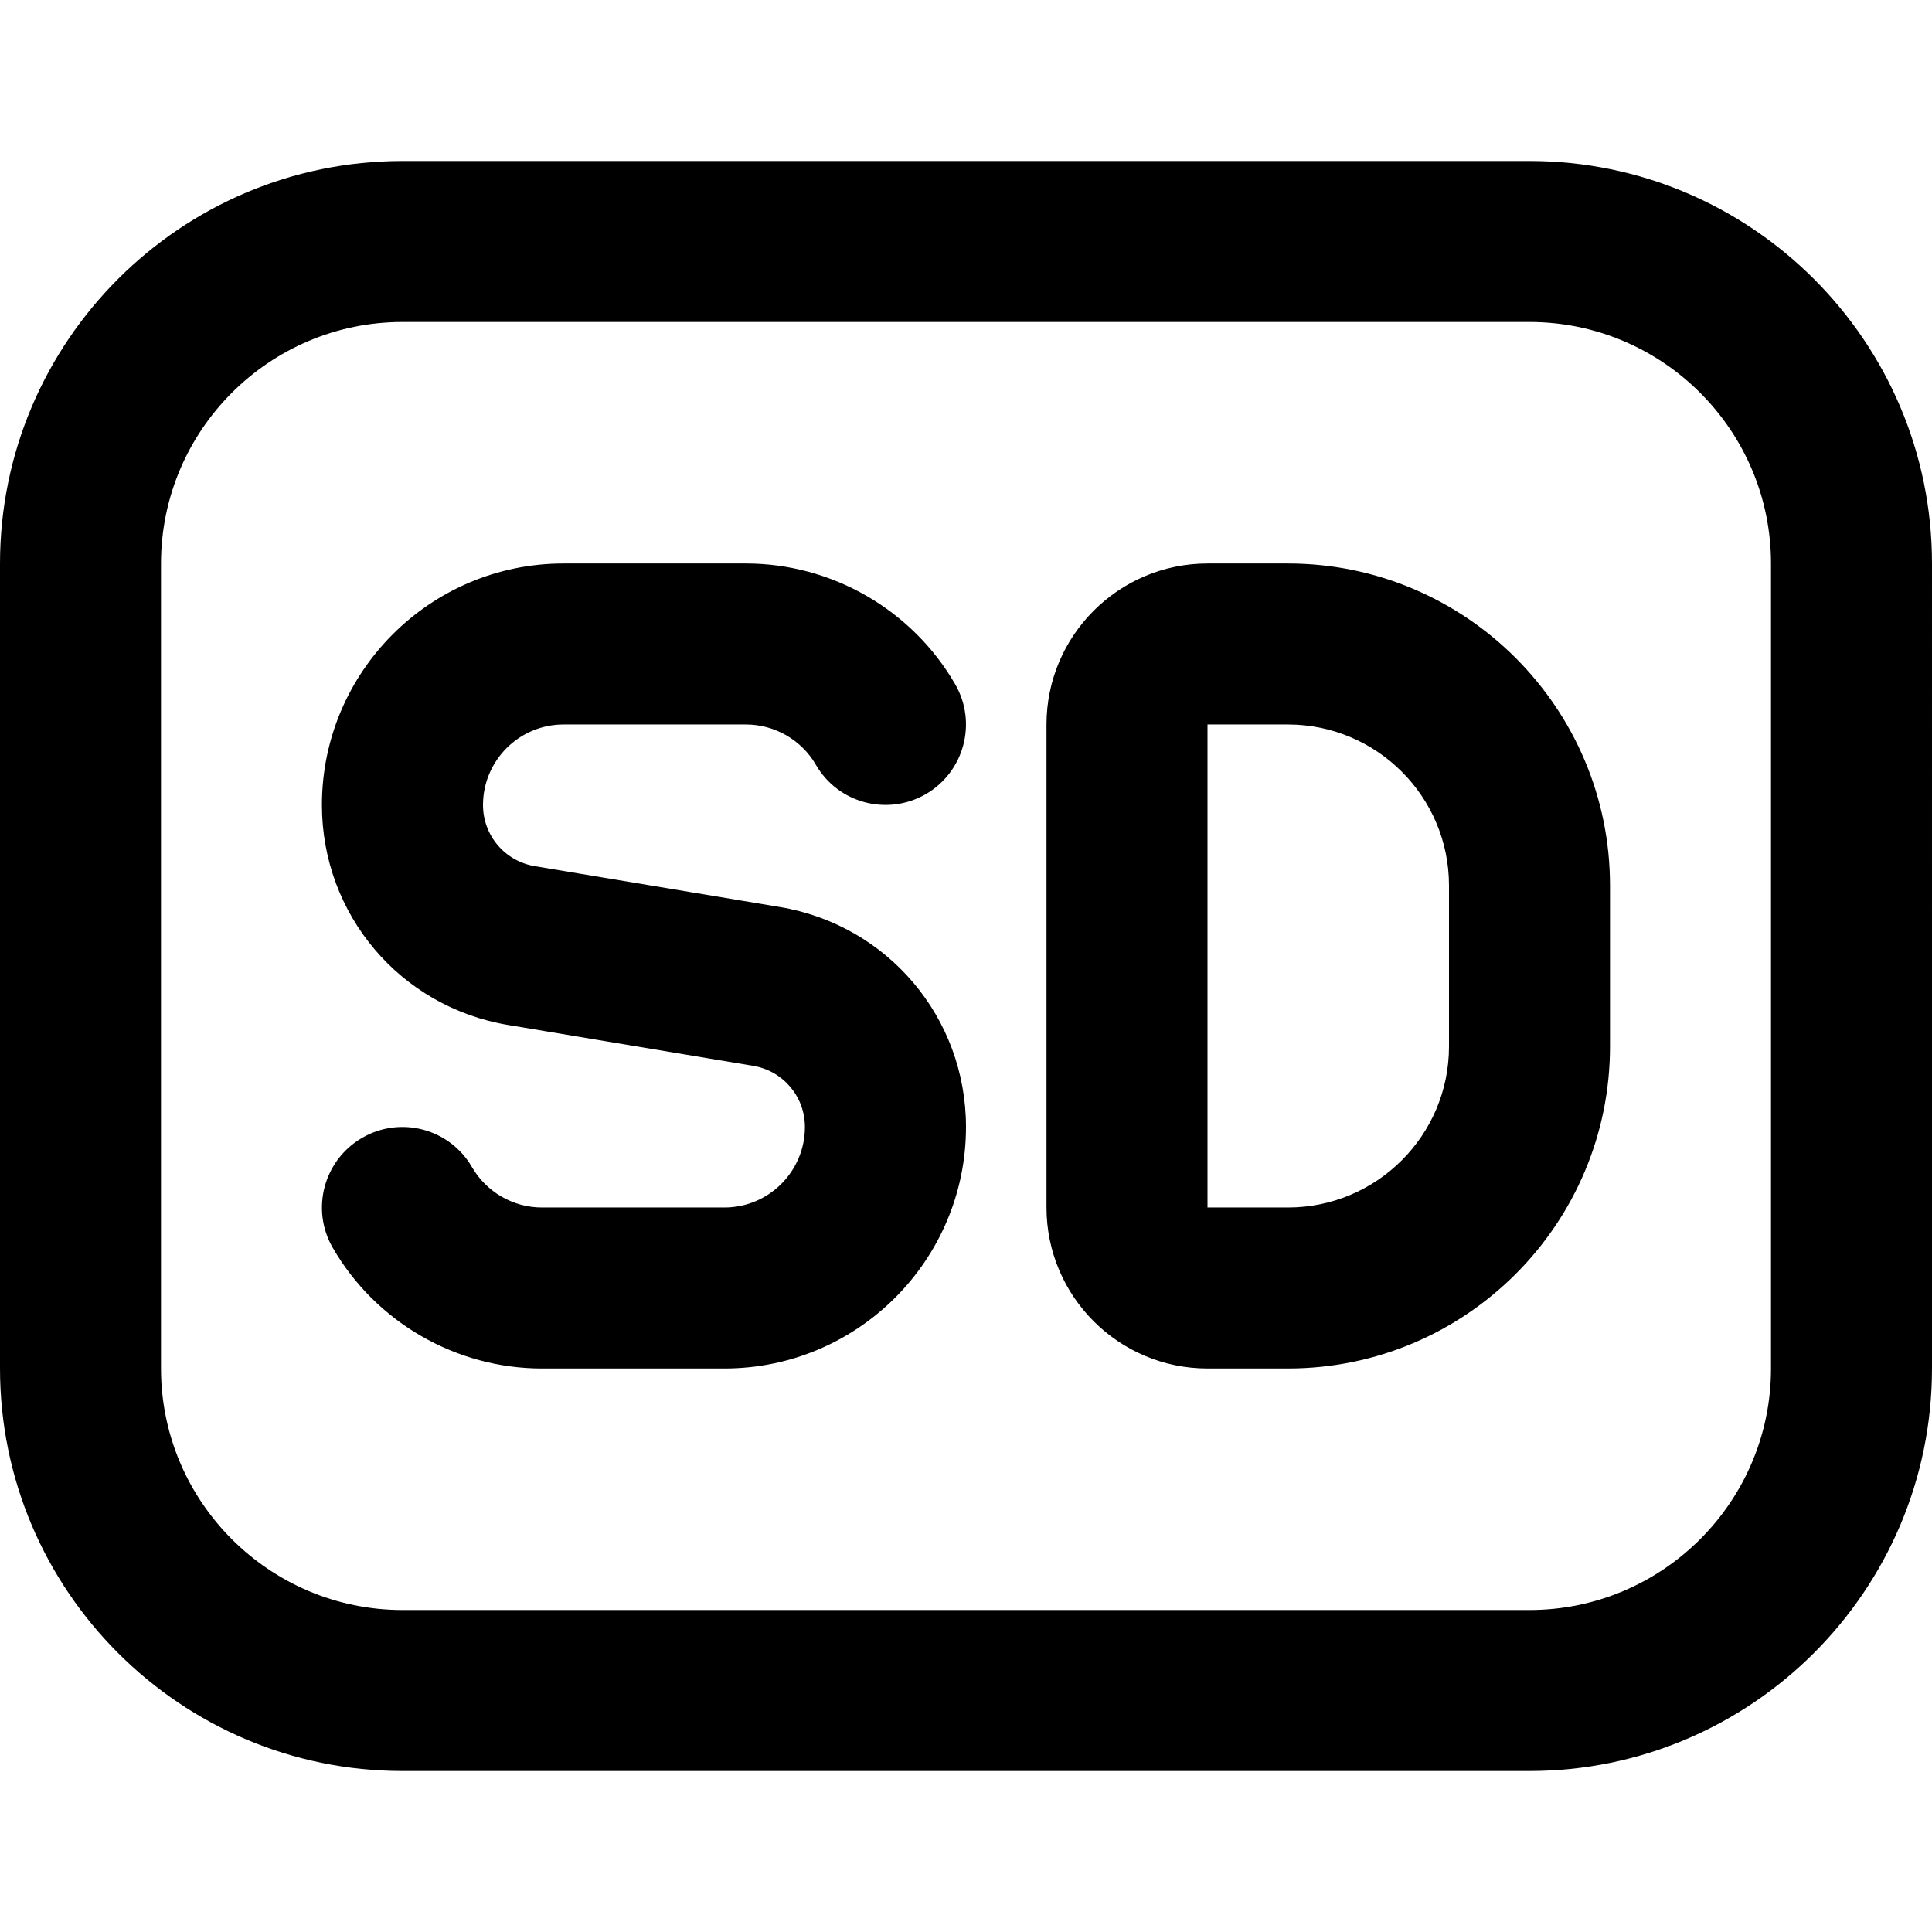 <?xml version="1.0" encoding="UTF-8"?>
<svg xmlns="http://www.w3.org/2000/svg" id="Layer_1" data-name="Layer 1" viewBox="0 0 24 24">
  <path d="m19,2H5C2.243,2,0,4.243,0,7v10c0,2.757,2.243,5,5,5h14c2.757,0,5-2.243,5-5V7c0-2.757-2.243-5-5-5Zm3,15c0,1.654-1.346,3-3,3H5c-1.654,0-3-1.346-3-3V7c0-1.654,1.346-3,3-3h14c1.654,0,3,1.346,3,3v10Zm-6-10h-1c-1.103,0-2,.897-2,2v6c0,1.103.897,2,2,2h1c2.206,0,4-1.794,4-4v-2c0-2.206-1.794-4-4-4Zm2,6c0,1.103-.897,2-2,2h-1s0-6,0-6h1c1.103,0,2,.897,2,2v2Zm-6,1c0,1.654-1.346,3-3,3h-2.268c-1.067,0-2.063-.574-2.598-1.499-.277-.478-.113-1.089.364-1.366.479-.278,1.09-.114,1.366.365.179.308.511.5.867.5h2.268c.552,0,1-.449,1-1,0-.378-.271-.698-.644-.76l-3.041-.507c-1.342-.223-2.315-1.373-2.315-2.733,0-1.654,1.346-3,3-3h2.268c1.067,0,2.063.574,2.598,1.499.277.478.113,1.089-.364,1.366-.48.276-1.091.113-1.366-.365-.179-.308-.511-.5-.867-.5h-2.268c-.552,0-1,.449-1,1,0,.378.271.698.644.76l3.041.507c1.342.223,2.315,1.373,2.315,2.733Z"/>
</svg>
